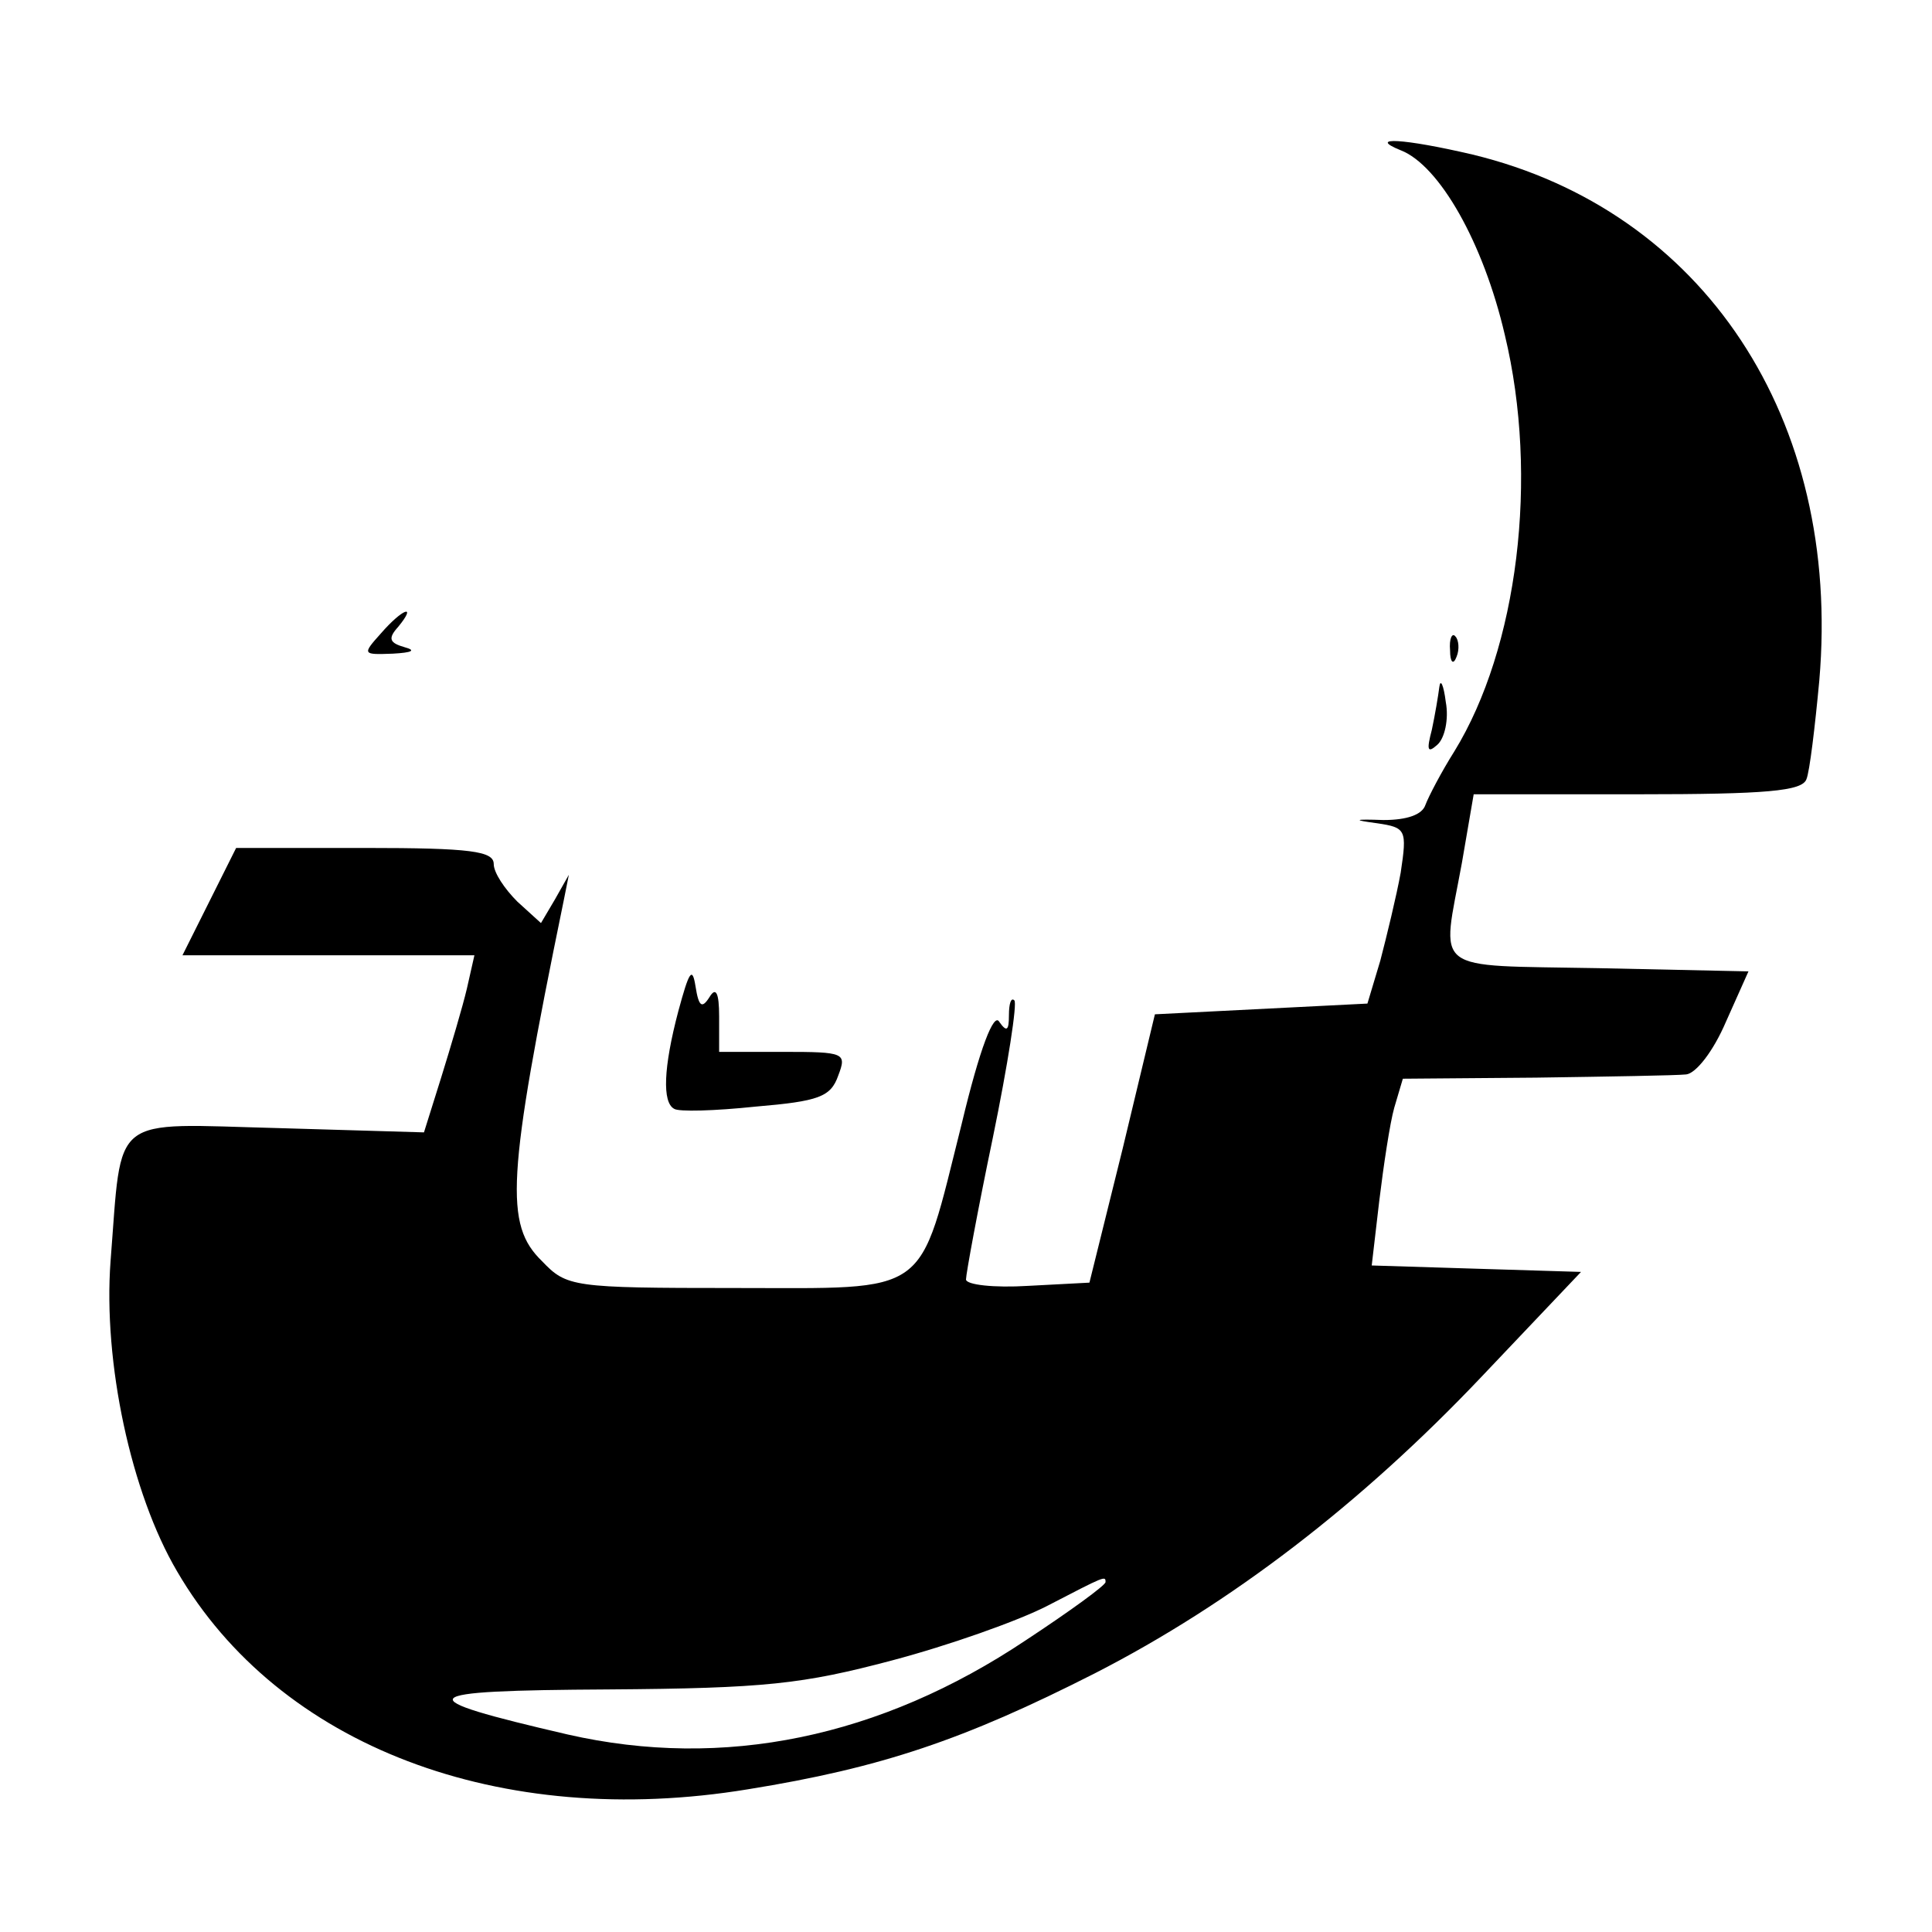 <?xml version="1.0" encoding="UTF-8" standalone="no"?> <svg xmlns="http://www.w3.org/2000/svg" version="1.0" width="180pt" height="180pt" viewBox="0 0 180 180" preserveAspectRatio="xMidYMid meet"><g transform="translate(0,180) scale(0.1,-0.1)" fill="#000000" stroke="none"><path d="M1305 1660 c36 -14 77 -86 97 -172 32 -133 12 -292 -47 -388 -12 -19 -24 -42 -27 -50 -3 -9 -17 -14 -39 -14 -28 1 -29 0 -6 -3 27 -4 28 -6 22 -46 -4 -22 -13 -59 -19 -82 l-12 -40 -99 -5 -99 -5 -30 -125 -31 -125 -57 -3 c-32 -2 -58 1 -58 6 0 5 11 65 25 132 14 68 23 126 20 128 -3 3 -5 -3 -5 -14 0 -14 -2 -16 -9 -6 -5 9 -18 -24 -35 -95 -41 -163 -27 -153 -212 -153 -151 0 -156 1 -179 25 -35 34 -33 77 20 335 l5 25 -13 -23 -13 -22 -22 20 c-12 12 -22 27 -22 35 0 12 -21 15 -120 15 l-120 0 -25 -50 -25 -50 136 0 136 0 -7 -31 c-4 -17 -15 -54 -24 -83 l-16 -51 -136 4 c-158 4 -145 15 -156 -124 -7 -94 19 -216 62 -289 95 -163 301 -241 532 -203 124 20 201 46 323 108 127 65 248 158 360 276 l93 98 -98 3 -97 3 7 60 c4 33 10 73 14 87 l8 27 124 1 c68 1 131 2 140 3 9 1 25 21 37 49 l21 47 -140 3 c-158 3 -146 -6 -127 98 l11 64 153 0 c120 0 153 3 157 14 3 7 8 49 12 92 21 244 -108 438 -323 490 -64 15 -99 17 -67 4z m-275 -1334 c0 -3 -33 -27 -74 -54 -136 -91 -282 -121 -427 -88 -151 35 -146 41 38 42 146 1 181 5 264 27 53 14 118 37 145 51 54 28 54 28 54 22z"></path><path d="M355 1210 c-18 -20 -17 -20 11 -19 18 1 22 3 11 6 -14 4 -16 8 -6 19 18 22 4 17 -16 -6z"></path><path d="M1351 1194 c0 -11 3 -14 6 -6 3 7 2 16 -1 19 -3 4 -6 -2 -5 -13z"></path><path d="M1341 1160 c-1 -8 -4 -26 -7 -40 -5 -19 -4 -22 5 -14 7 6 11 24 8 40 -2 16 -5 22 -6 14z"></path><path d="M632 858 c-14 -53 -15 -85 -4 -91 4 -3 38 -2 76 2 59 5 70 9 77 29 8 21 6 22 -51 22 l-60 0 0 33 c0 22 -3 28 -9 18 -7 -11 -10 -9 -13 10 -3 19 -6 14 -16 -23z"></path></g></svg> 